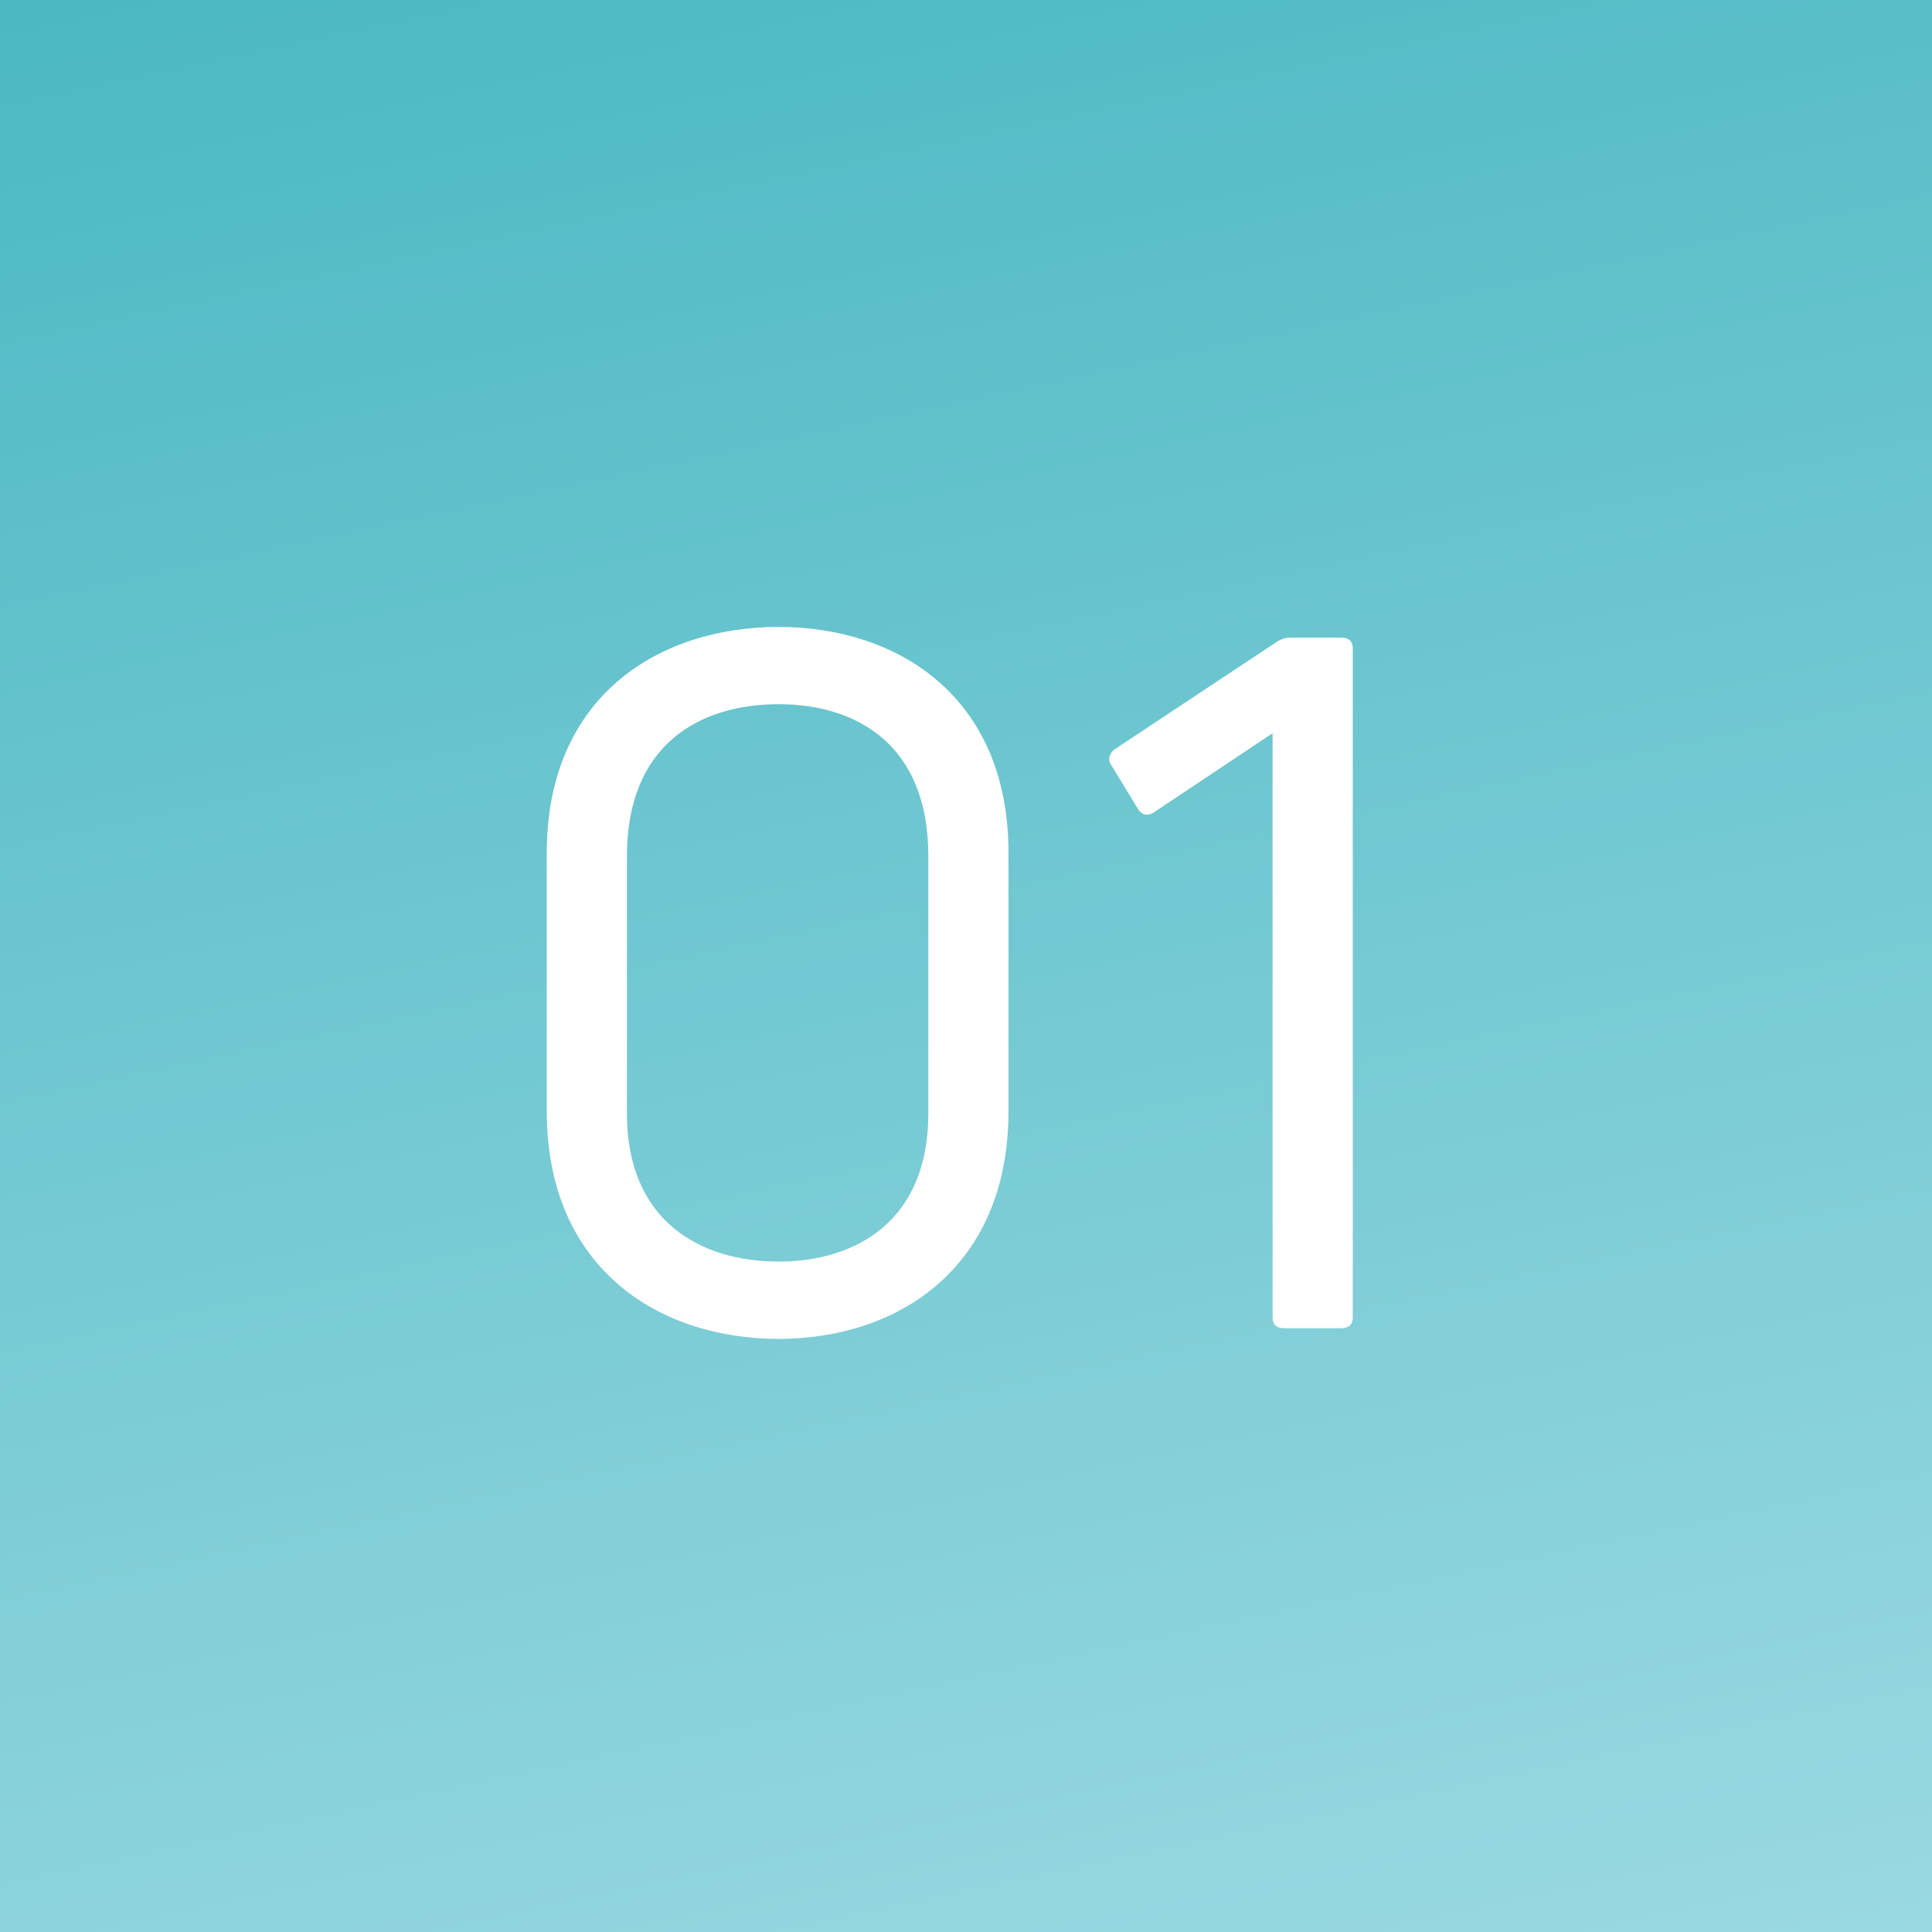 <svg width="32" height="32" viewBox="0 0 32 32" fill="none" xmlns="http://www.w3.org/2000/svg">
<rect x="0" y="0" width="32" height="32" fill="#333333" stroke="none"/>
<rect width="32" height="32" fill="url(#paint0_linear_717_1130)"/>
<path d="M16.704 18.4C16.704 21.024 14.848 22.176 12.896 22.176C10.928 22.176 9.056 21.024 9.056 18.4V14.128C9.056 11.52 10.928 10.384 12.896 10.384C14.848 10.384 16.704 11.52 16.704 14.128V18.4ZM10.384 18.448C10.384 20.224 11.6 20.896 12.896 20.896C14.176 20.896 15.376 20.224 15.376 18.448V14.176C15.376 12.336 14.192 11.664 12.896 11.664C11.584 11.664 10.384 12.336 10.384 14.176V18.448ZM22.214 22H21.27C21.142 22 21.078 21.936 21.078 21.824V12.144L19.11 13.456C19.014 13.52 18.918 13.504 18.854 13.408L18.406 12.672C18.342 12.592 18.374 12.48 18.454 12.416L21.158 10.624C21.238 10.576 21.302 10.56 21.398 10.56H22.214C22.342 10.56 22.406 10.624 22.406 10.736V21.824C22.406 21.936 22.342 22 22.214 22Z" fill="white"/>
<defs>
<linearGradient id="paint0_linear_717_1130" x1="0" y1="0" x2="7.925" y2="37.137" gradientUnits="userSpaceOnUse">
<stop stop-color="#4BB8C3"/>
<stop offset="1" stop-color="#9AD9E1"/>
</linearGradient>
</defs>
</svg>
